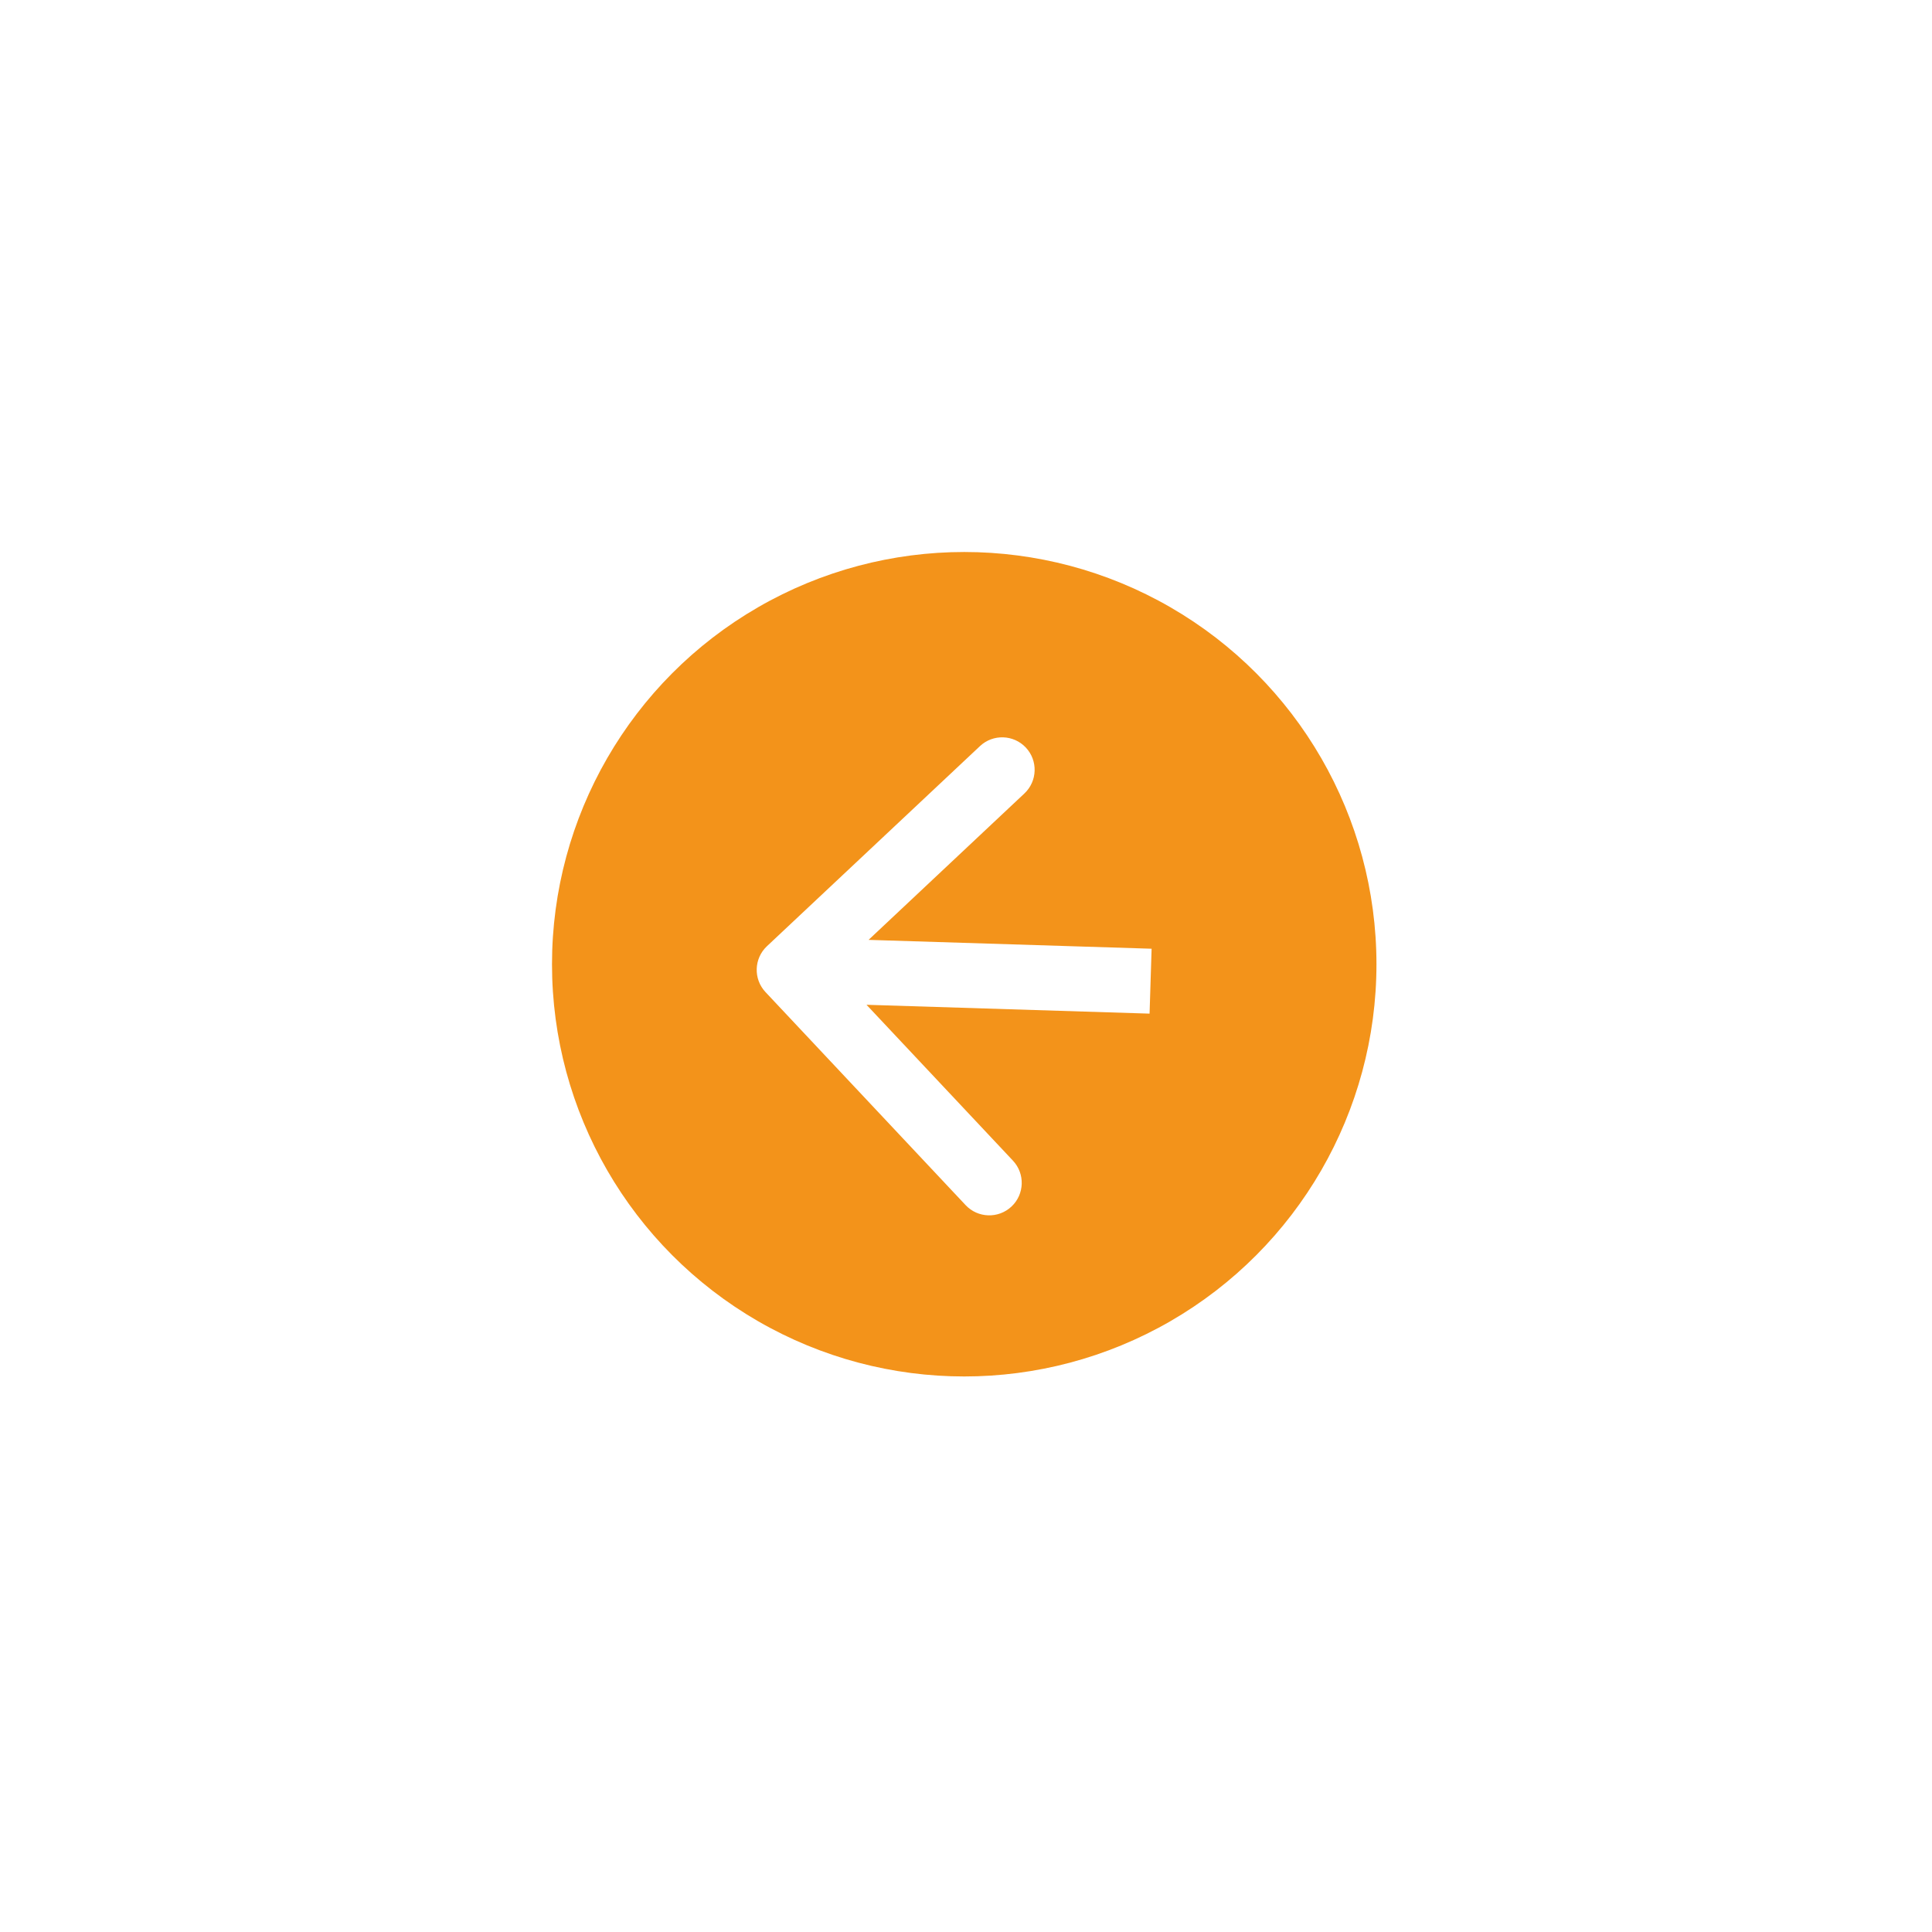 <svg width="119" height="119" viewBox="0 0 119 119" fill="none" xmlns="http://www.w3.org/2000/svg">
<g filter="url(#filter0_d_1_2065)">
<circle cx="59.391" cy="55.391" r="25.391" fill="#F3931A"/>
<path d="M47.239 54.281C46.434 55.038 46.395 56.303 47.151 57.108L59.475 70.228C60.231 71.033 61.497 71.072 62.302 70.316C63.107 69.56 63.147 68.294 62.391 67.489L51.436 55.828L63.097 44.873C63.902 44.116 63.942 42.851 63.186 42.046C62.429 41.241 61.164 41.201 60.359 41.957L47.239 54.281ZM48.546 57.738L70.807 58.434L70.932 54.436L48.671 53.74L48.546 57.738Z" fill="white"/>
</g>
<defs>
<filter id="filter0_d_1_2065" x="0" y="0" width="118.783" height="118.783" filterUnits="userSpaceOnUse" color-interpolation-filters="sRGB">
<feFlood flood-opacity="0" result="BackgroundImageFix"/>
<feColorMatrix in="SourceAlpha" type="matrix" values="0 0 0 0 0 0 0 0 0 0 0 0 0 0 0 0 0 0 127 0" result="hardAlpha"/>
<feOffset dy="4"/>
<feGaussianBlur stdDeviation="17"/>
<feComposite in2="hardAlpha" operator="out"/>
<feColorMatrix type="matrix" values="0 0 0 0 0 0 0 0 0 0 0 0 0 0 0 0 0 0 0.25 0"/>
<feBlend mode="normal" in2="BackgroundImageFix" result="effect1_dropShadow_1_2065"/>
<feBlend mode="normal" in="SourceGraphic" in2="effect1_dropShadow_1_2065" result="shape"/>
</filter>
</defs>
</svg>
